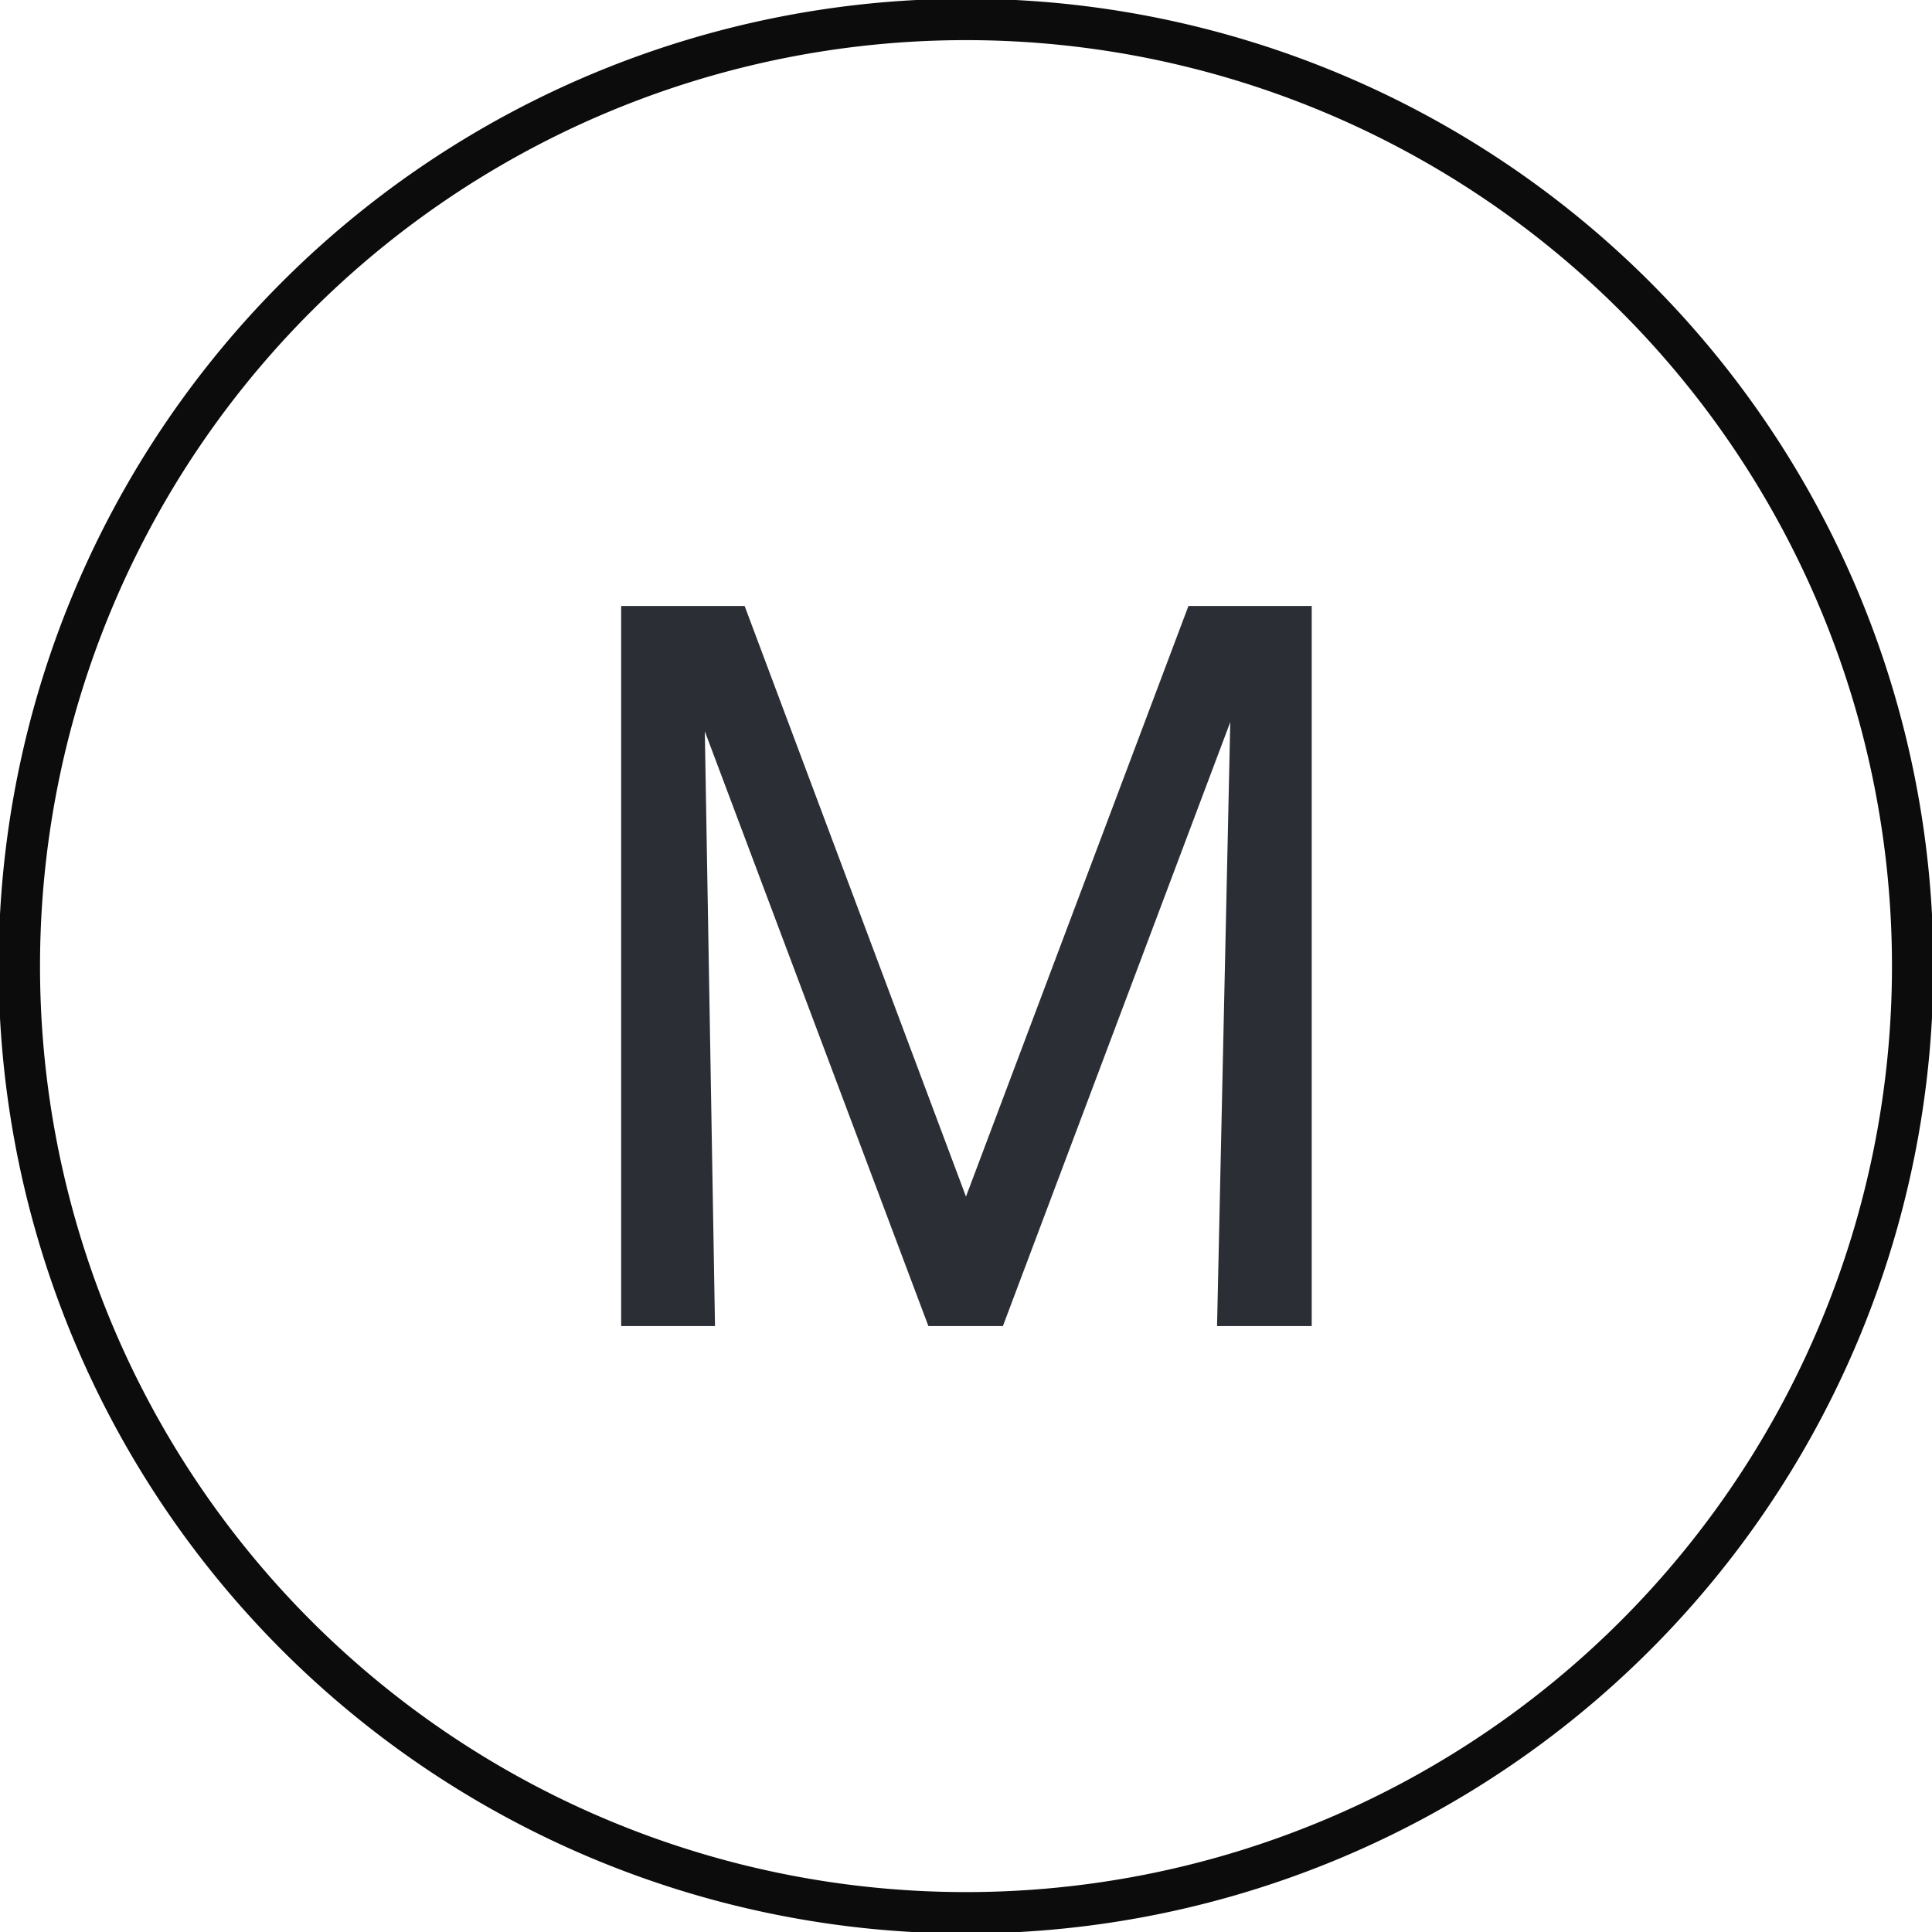 <svg xmlns="http://www.w3.org/2000/svg" xmlns:xlink="http://www.w3.org/1999/xlink" width="70" height="70" viewBox="0 0 70 70">
  <defs>
    <clipPath id="clip-path">
      <path id="Path_249" data-name="Path 249" d="M0,45.145H70v-70H0Z" transform="translate(0 24.855)" fill="none"/>
    </clipPath>
  </defs>
  <g id="Group_888" data-name="Group 888" transform="translate(-684 -5968.721)">
    <g id="Group_880" data-name="Group 880" transform="translate(684 5968.721)">
      <g id="Group_878" data-name="Group 878" transform="translate(0 0)" clip-path="url(#clip-path)">
        <g id="Group_877" data-name="Group 877" transform="translate(0.703 0.704)">
          <path id="Path_248" data-name="Path 248" d="M22.119,0a34.3,34.3,0,1,1-34.3,34.3A34.3,34.3,0,0,1,22.119,0Z" transform="translate(12.178)" fill="none" stroke="#0c0c0c" stroke-width="1.5"/>
        </g>
      </g>
      <g id="Group_879" data-name="Group 879" transform="translate(22.509 21.955)">
        <path id="Path_250" data-name="Path 250" d="M13.254,0,5.193,21.4-2.827,0H-7.3V26.091h3.4L-4.269,4.543l8.1,21.548h2.7L14.769,4.208,14.29,26.091h3.43V0Z" transform="translate(7.297)" fill="#2b2e34"/>
      </g>
    </g>
  </g>
</svg>

